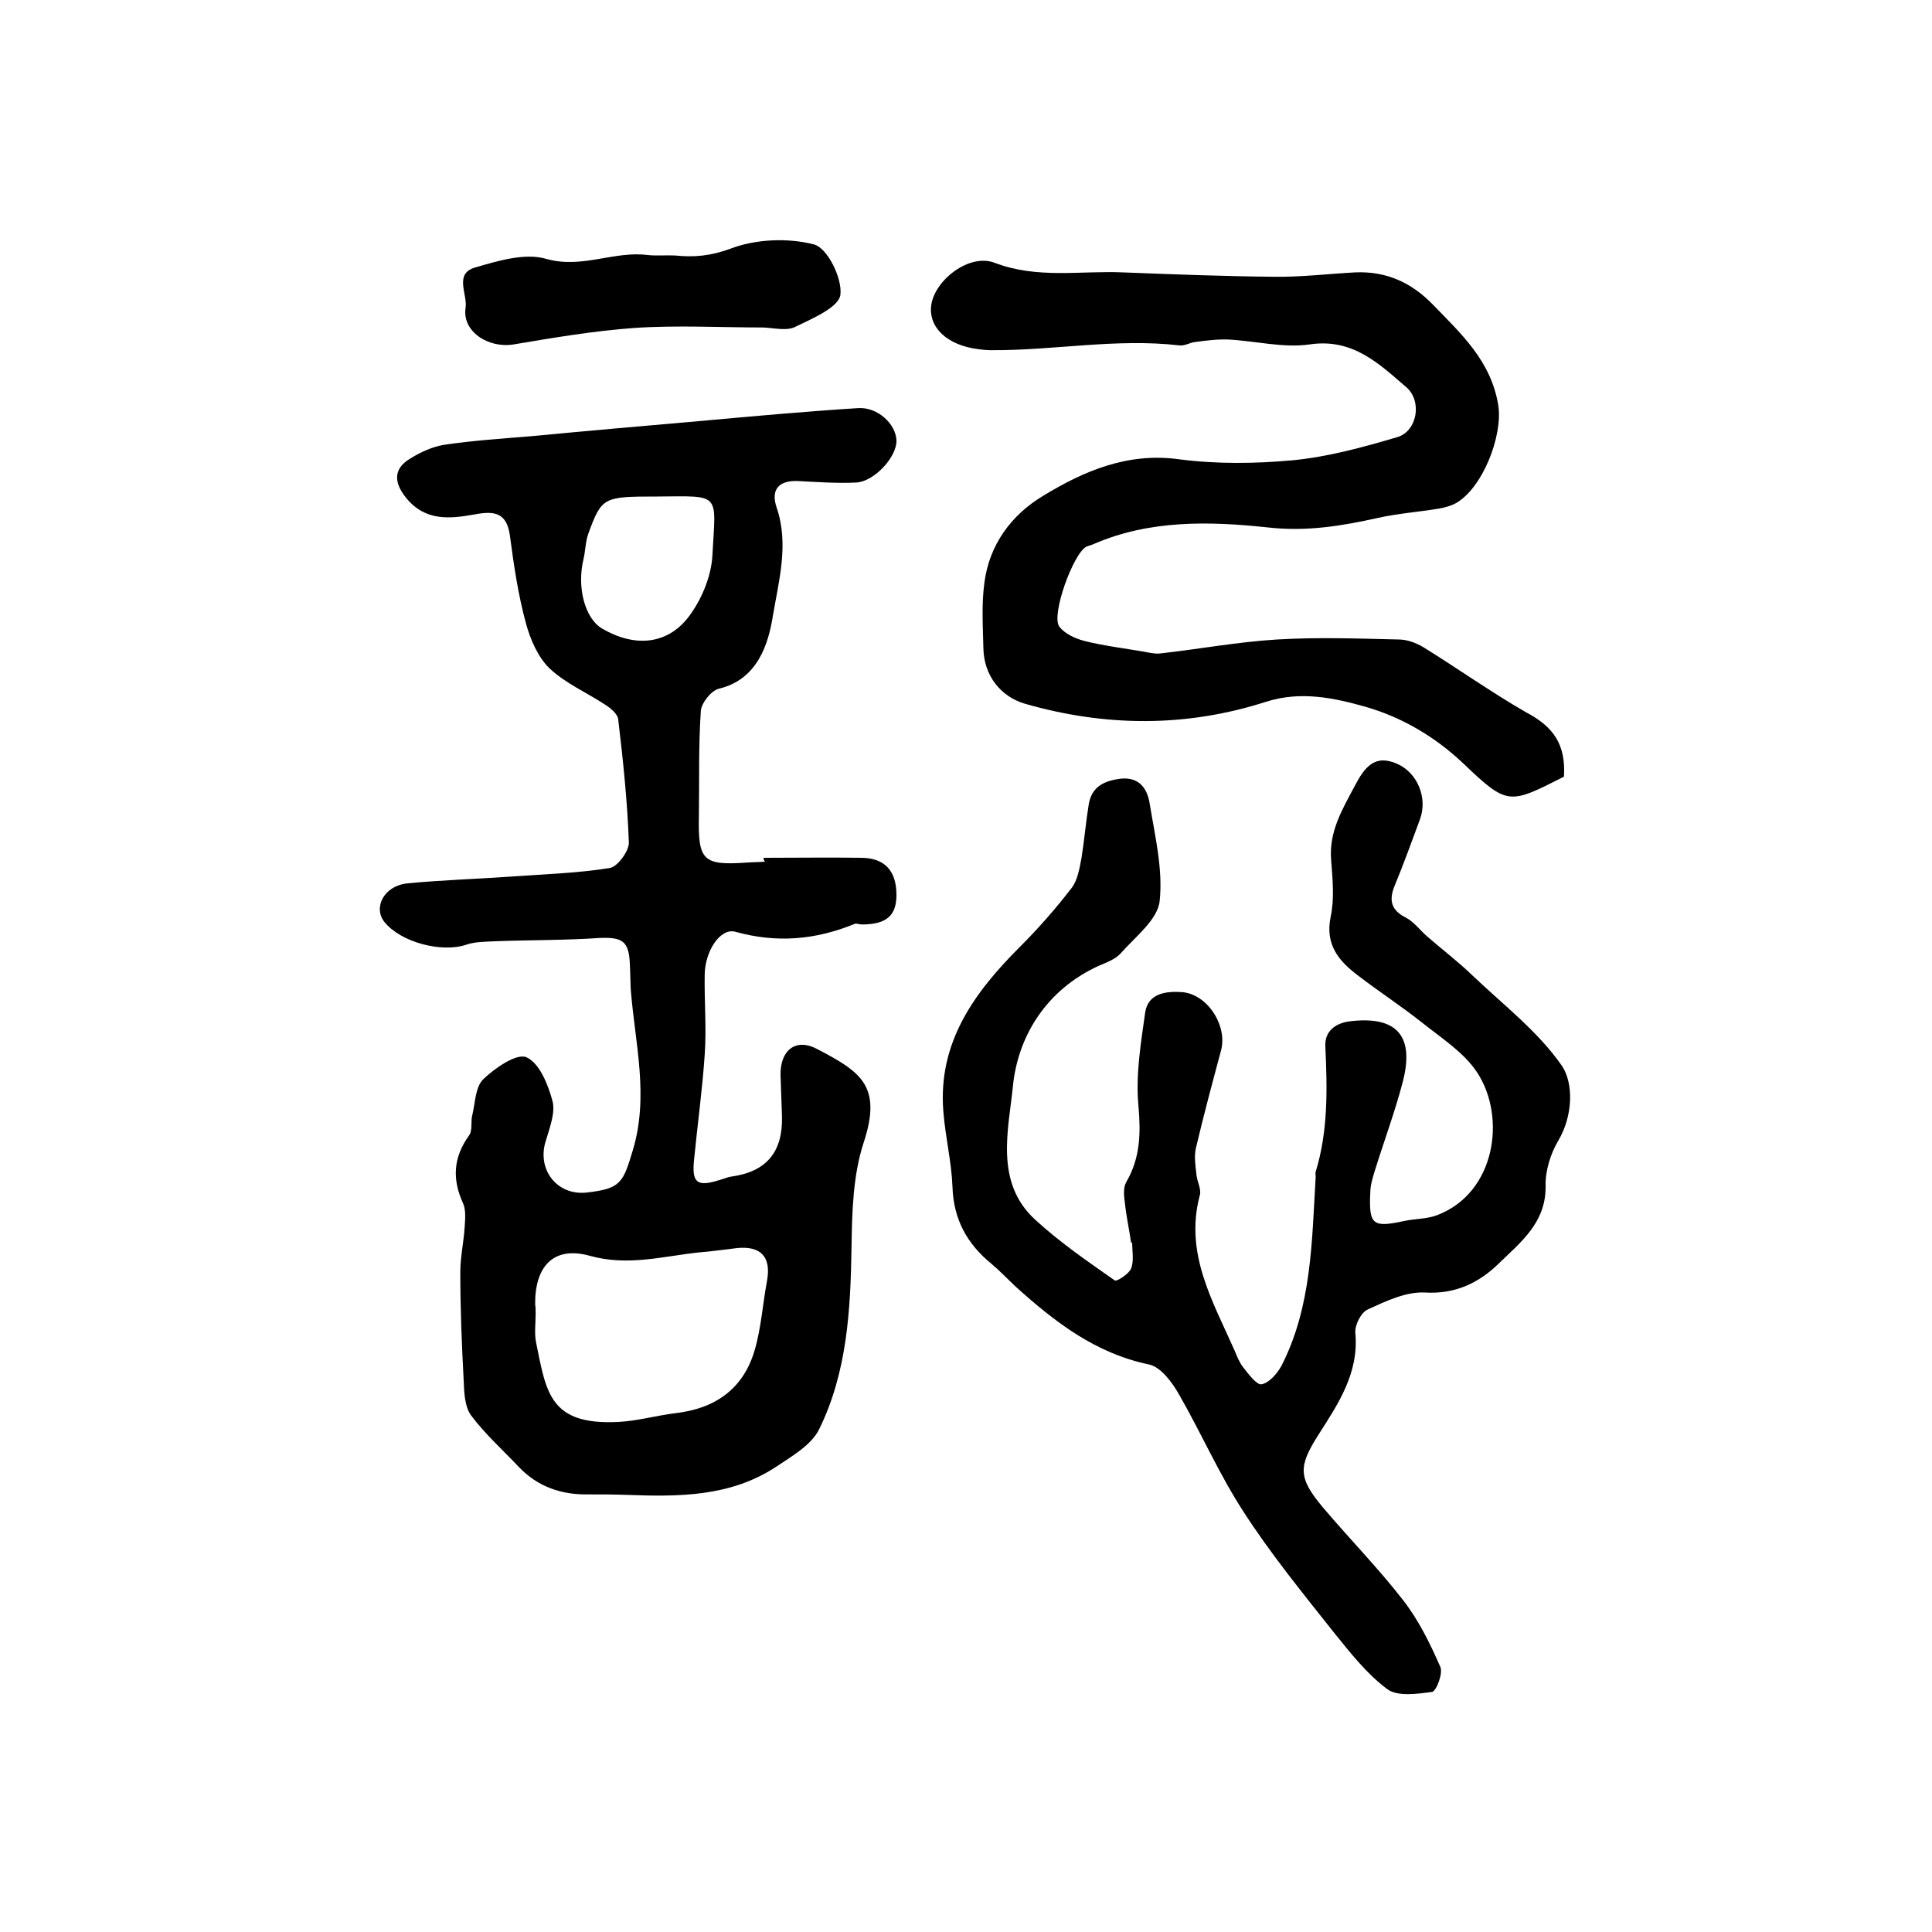 <?xml version="1.0" encoding="utf-8"?>
<!-- Generator: Adobe Illustrator 22.0.0, SVG Export Plug-In . SVG Version: 6.00 Build 0)  -->
<svg version="1.1" id="图层_1" xmlns="http://www.w3.org/2000/svg" xmlns:xlink="http://www.w3.org/1999/xlink" x="0px" y="0px"
	 viewBox="0 0 400 400" style="enable-background:new 0 0 400 400;" xml:space="preserve">
<style type="text/css">
	.st0{fill:#FFFFFF;}
</style>
<g>
	
	<path d="M158.1,177.6c6.8,0,13.6-0.1,20.4,0c4.7,0.1,7.1,2.7,7.1,7.7c0,4.3-2.1,6.1-7.2,6.1c-0.5,0-1.1-0.3-1.5-0.1
		c-8.1,3.3-16.1,4-24.7,1.6c-3.1-0.8-6.2,4-6.3,8.8c-0.1,5.6,0.4,11.1,0,16.7c-0.5,7.3-1.5,14.5-2.2,21.7c-0.5,4.8,0.6,5.7,5.3,4.2
		c0.8-0.2,1.6-0.6,2.4-0.7c7.3-1,10.7-5.1,10.5-12.5c-0.1-2.8-0.2-5.7-0.3-8.5c-0.1-5.1,3.1-7.8,7.6-5.4c9,4.7,13.5,7.6,9.6,19.4
		c-2.2,6.7-2.4,14.4-2.5,21.6c-0.2,13-0.9,25.9-6.7,37.7c-1.6,3.3-5.8,5.7-9.1,7.9c-9.4,6.1-20,6.1-30.7,5.7c-2.7-0.1-5.3-0.1-8-0.1
		c-5.6,0.1-10.5-1.6-14.4-5.7c-3.3-3.5-7-6.8-9.9-10.7c-1.3-1.8-1.4-4.7-1.5-7.2c-0.4-7.5-0.7-14.9-0.7-22.4c0-3.1,0.7-6.2,0.9-9.3
		c0.1-1.6,0.3-3.5-0.3-4.9c-2.3-5-2.1-9.5,1.2-14.1c0.8-1.1,0.3-2.9,0.7-4.3c0.6-2.5,0.6-5.8,2.3-7.4c2.4-2.3,6.9-5.4,8.9-4.5
		c2.7,1.2,4.5,5.7,5.4,9.1c0.6,2.4-0.6,5.5-1.4,8.2c-1.9,5.9,2.3,11.4,8.5,10.7c7-0.8,7.5-2,9.5-8.7c3.4-11.2,0.5-22.1-0.4-33.2
		c-0.1-1.8-0.1-3.7-0.2-5.5c-0.2-4.7-1.6-5.5-6.3-5.3c-7.4,0.5-14.8,0.4-22.2,0.7c-1.8,0.1-3.7,0.1-5.4,0.7
		c-5.1,1.7-13.5-0.5-16.9-4.7c-2.4-3-0.1-7.5,4.7-8c7.1-0.7,14.2-0.9,21.3-1.4c6.9-0.5,13.9-0.7,20.7-1.8c1.6-0.3,3.9-3.5,3.9-5.2
		c-0.3-8.5-1.2-17.1-2.2-25.5c-0.1-1.2-1.6-2.4-2.7-3.1c-3.8-2.5-8.2-4.4-11.5-7.5c-2.4-2.3-4-6-4.9-9.3c-1.6-5.9-2.5-11.9-3.3-18
		c-0.6-4.9-3.1-5.4-7.3-4.6c-5.1,0.9-10.2,1.5-14.2-3.4c-2.6-3.2-2.7-6.1,0.9-8.2c2.1-1.3,4.5-2.4,6.9-2.8c6-0.9,12.2-1.3,18.2-1.8
		c11.5-1.1,23-2.1,34.5-3.1c11-1,22-2,33-2.7c4.1-0.3,7.9,3.3,8,6.7c0.1,3.4-4.6,8.5-8.3,8.7c-4,0.2-8-0.1-12-0.3
		c-4-0.2-5.8,1.7-4.5,5.5c2.6,7.6,0.4,15.3-0.8,22.5c-0.9,5.6-3.1,13.1-11.2,15c-1.6,0.4-3.6,3-3.7,4.6c-0.5,7.2-0.3,14.5-0.4,21.7
		c-0.2,9.2,0.8,10.3,9.7,9.7c1.3-0.1,2.7-0.1,4-0.2C158.1,178.1,158.1,177.9,158.1,177.6z M110.9,272C110.9,272,110.9,272,110.9,272
		c0,2-0.3,4.1,0.1,6c2.1,10.3,2.8,17.1,17,16.4c3.9-0.2,7.8-1.3,11.7-1.8c8.2-0.9,14.1-4.9,16.5-12.9c1.4-4.7,1.7-9.7,2.6-14.5
		c0.9-4.9-1.2-7.3-6.2-6.8c-2.6,0.3-5.3,0.7-7.9,0.9c-7.5,0.8-14.7,2.9-22.6,0.7c-7.5-2.1-11.4,2.2-11.3,10.1
		C110.9,270.7,110.9,271.3,110.9,272z M136,102.8c-11.1,0-11.4,0.1-14.2,7.7c-0.6,1.7-0.6,3.6-1,5.3c-1.4,5.8,0.3,12.2,3.8,14.3
		c6.6,3.9,13.4,3.5,17.9-2.3c2.7-3.5,4.8-8.5,5-12.9C148.2,101.9,149.4,102.7,136,102.8z"/>
	<path d="M234.2,257.4c-0.4-2.8-1-5.5-1.3-8.3c-0.2-1.4-0.4-3.2,0.3-4.4c2.9-5,3-10.1,2.5-15.8c-0.6-6.3,0.5-12.9,1.4-19.3
		c0.6-4,4.4-4.4,7.5-4.2c5.3,0.3,9.6,6.9,8.2,12.1c-1.8,6.7-3.6,13.4-5.2,20.2c-0.4,1.7-0.1,3.6,0.1,5.4c0.1,1.5,1.1,3.1,0.7,4.4
		c-3.2,12,2.7,21.9,7.2,32.1c0.5,1.2,1,2.5,1.8,3.5c1.1,1.4,2.8,3.7,3.8,3.5c1.6-0.3,3.2-2.2,4.1-3.8c6.3-12.3,6.3-25.8,7.1-39.2
		c0-0.3-0.1-0.7,0-1c2.6-8.5,2.4-17.2,2-25.9c-0.2-3.2,2.1-5,5.5-5.3c9.4-1,13,3.2,10.5,12.7c-1.6,6.1-3.8,12-5.7,18.1
		c-0.5,1.6-1,3.2-1,4.8c-0.3,6.6,0.5,7.2,7,5.8c2.3-0.5,4.7-0.4,6.8-1.2c12.2-4.6,14.4-20.4,8.3-29.6c-2.7-4.1-7.4-7.1-11.4-10.3
		c-4.3-3.4-8.9-6.4-13.2-9.7c-4-3-6.9-6.4-5.7-12.2c0.8-3.7,0.4-7.8,0.1-11.7c-0.5-5.9,2.3-10.5,4.9-15.4c2-3.8,4.1-6.7,8.9-4.5
		c4.1,1.9,6.2,7,4.6,11.4c-1.7,4.6-3.4,9.3-5.3,13.9c-1.2,3-0.6,5,2.4,6.5c1.7,0.9,2.9,2.6,4.4,3.9c3.1,2.7,6.4,5.2,9.3,8
		c6.4,6.1,13.7,11.7,18.6,18.8c2.4,3.6,2.3,10.3-0.8,15.5c-1.6,2.7-2.7,6.3-2.6,9.4c0.1,7.6-5.3,11.7-9.7,16c-4,3.9-8.9,6.4-15.3,6
		c-3.9-0.2-8.1,1.8-11.8,3.5c-1.4,0.6-2.7,3.2-2.6,4.8c0.8,8.3-3.5,14.7-7.6,21.1c-4.2,6.6-4.3,8.9,0.9,15.1
		c5.5,6.5,11.4,12.5,16.6,19.2c3.2,4.1,5.6,9,7.7,13.8c0.6,1.3-0.8,5-1.7,5.2c-3.1,0.4-7.2,1-9.3-0.6c-4.3-3.2-7.7-7.6-11.1-11.8
		c-6.5-8.2-13.1-16.3-18.7-25c-5-7.7-8.7-16.2-13.3-24.2c-1.4-2.5-3.8-5.7-6.2-6.2c-11.1-2.3-19.5-8.8-27.6-16.1
		c-1.7-1.6-3.3-3.3-5.1-4.8c-5-4.1-7.8-9.2-8-15.9c-0.2-5.2-1.5-10.4-1.9-15.7c-1.1-14.2,6.4-24.5,15.8-33.9
		c3.9-3.9,7.5-8,10.8-12.3c1.2-1.6,1.6-4,2-6.1c0.6-3.7,0.9-7.4,1.5-11.1c0.6-3.8,3.3-5,6.8-5.4c3.7-0.3,5.3,2.1,5.8,5
		c1.1,6.8,2.8,13.7,2.1,20.3c-0.4,3.9-5,7.4-8,10.8c-1.1,1.3-3.1,2-4.7,2.7c-10.7,4.9-16.7,14.5-17.7,25c-0.9,8.9-3.8,19.8,4.6,27.5
		c5.1,4.7,10.8,8.6,16.5,12.6c0.4,0.3,3-1.4,3.4-2.5c0.6-1.6,0.2-3.6,0.2-5.4C233.9,257.4,234.1,257.4,234.2,257.4z"/>
	<path d="M323.8,160.8c-11.3,5.7-11.6,6.1-20.8-2.7c-6-5.7-13-9.7-20.4-11.8c-6.4-1.8-13.3-3.3-20.5-1c-16.5,5.3-33.2,5.2-49.9,0.4
		c-5.1-1.5-8.5-5.9-8.6-11.5c-0.1-4.5-0.4-9,0.2-13.5c1-7.9,5.6-14.1,12.1-18c8.5-5.2,17.6-9.1,28.3-7.6c7.7,1,15.7,0.9,23.4,0.2
		c7.3-0.7,14.6-2.7,21.7-4.8c4.1-1.2,5.2-7.4,1.9-10.3c-5.7-4.9-11.1-10.2-20-8.9c-5.4,0.8-11.2-0.7-16.8-1
		c-2.3-0.1-4.6,0.2-6.9,0.5c-1.1,0.1-2.3,0.9-3.4,0.7c-13.1-1.5-26,1.1-39,1c-0.8,0-1.7-0.1-2.5-0.2c-6.5-0.8-10.4-4.5-9.8-9.1
		c0.7-5.2,7.9-10.8,13.1-8.8c8.9,3.4,17.8,1.6,26.7,2c10.3,0.4,20.7,0.8,31,0.9c5.6,0.1,11.3-0.6,16.9-0.9c6.4-0.3,11.6,2,16.1,6.6
		c5.9,6.1,12.1,11.7,13.6,20.9c1,6.3-3.3,17.4-9,20.4c-1,0.5-2.2,0.8-3.3,1c-4.2,0.7-8.4,1-12.5,1.9c-7.6,1.7-14.9,2.9-22.9,2
		c-12.1-1.3-24.6-1.6-36.2,3.5c-0.5,0.2-1,0.3-1.4,0.5c-2.7,1.4-7.3,14.1-5.6,16.5c1.1,1.5,3.3,2.5,5.2,3c4,1,8.1,1.5,12.2,2.2
		c1.1,0.2,2.3,0.5,3.4,0.4c8.1-0.9,16.1-2.4,24.3-2.9c8.4-0.5,16.8-0.2,25.2,0c1.7,0,3.6,0.7,5.1,1.6c7.1,4.4,14,9.3,21.3,13.5
		C321.7,150.5,324.2,154.2,323.8,160.8z"/>
	<path d="M158,67.8c-8.9,0-17.8-0.5-26.7,0.1c-8.3,0.6-16.6,2-24.9,3.4c-5.3,0.9-10.8-2.7-10-7.6c0.4-2.8-2.4-7,1.9-8.3
		c4.8-1.4,10.4-3.1,14.8-1.8c7.4,2.1,14-1.7,21-0.8c1.9,0.2,3.8,0,5.7,0.1c3.9,0.4,7.3,0.1,11.4-1.4c5.2-2,11.9-2.3,17.3-0.9
		c2.8,0.7,5.9,7,5.5,10.4c-0.3,2.6-5.7,4.9-9.2,6.6C163,68.6,160.3,67.9,158,67.8C158,67.8,158,67.8,158,67.8z"/>
	
	
</g>
</svg>

